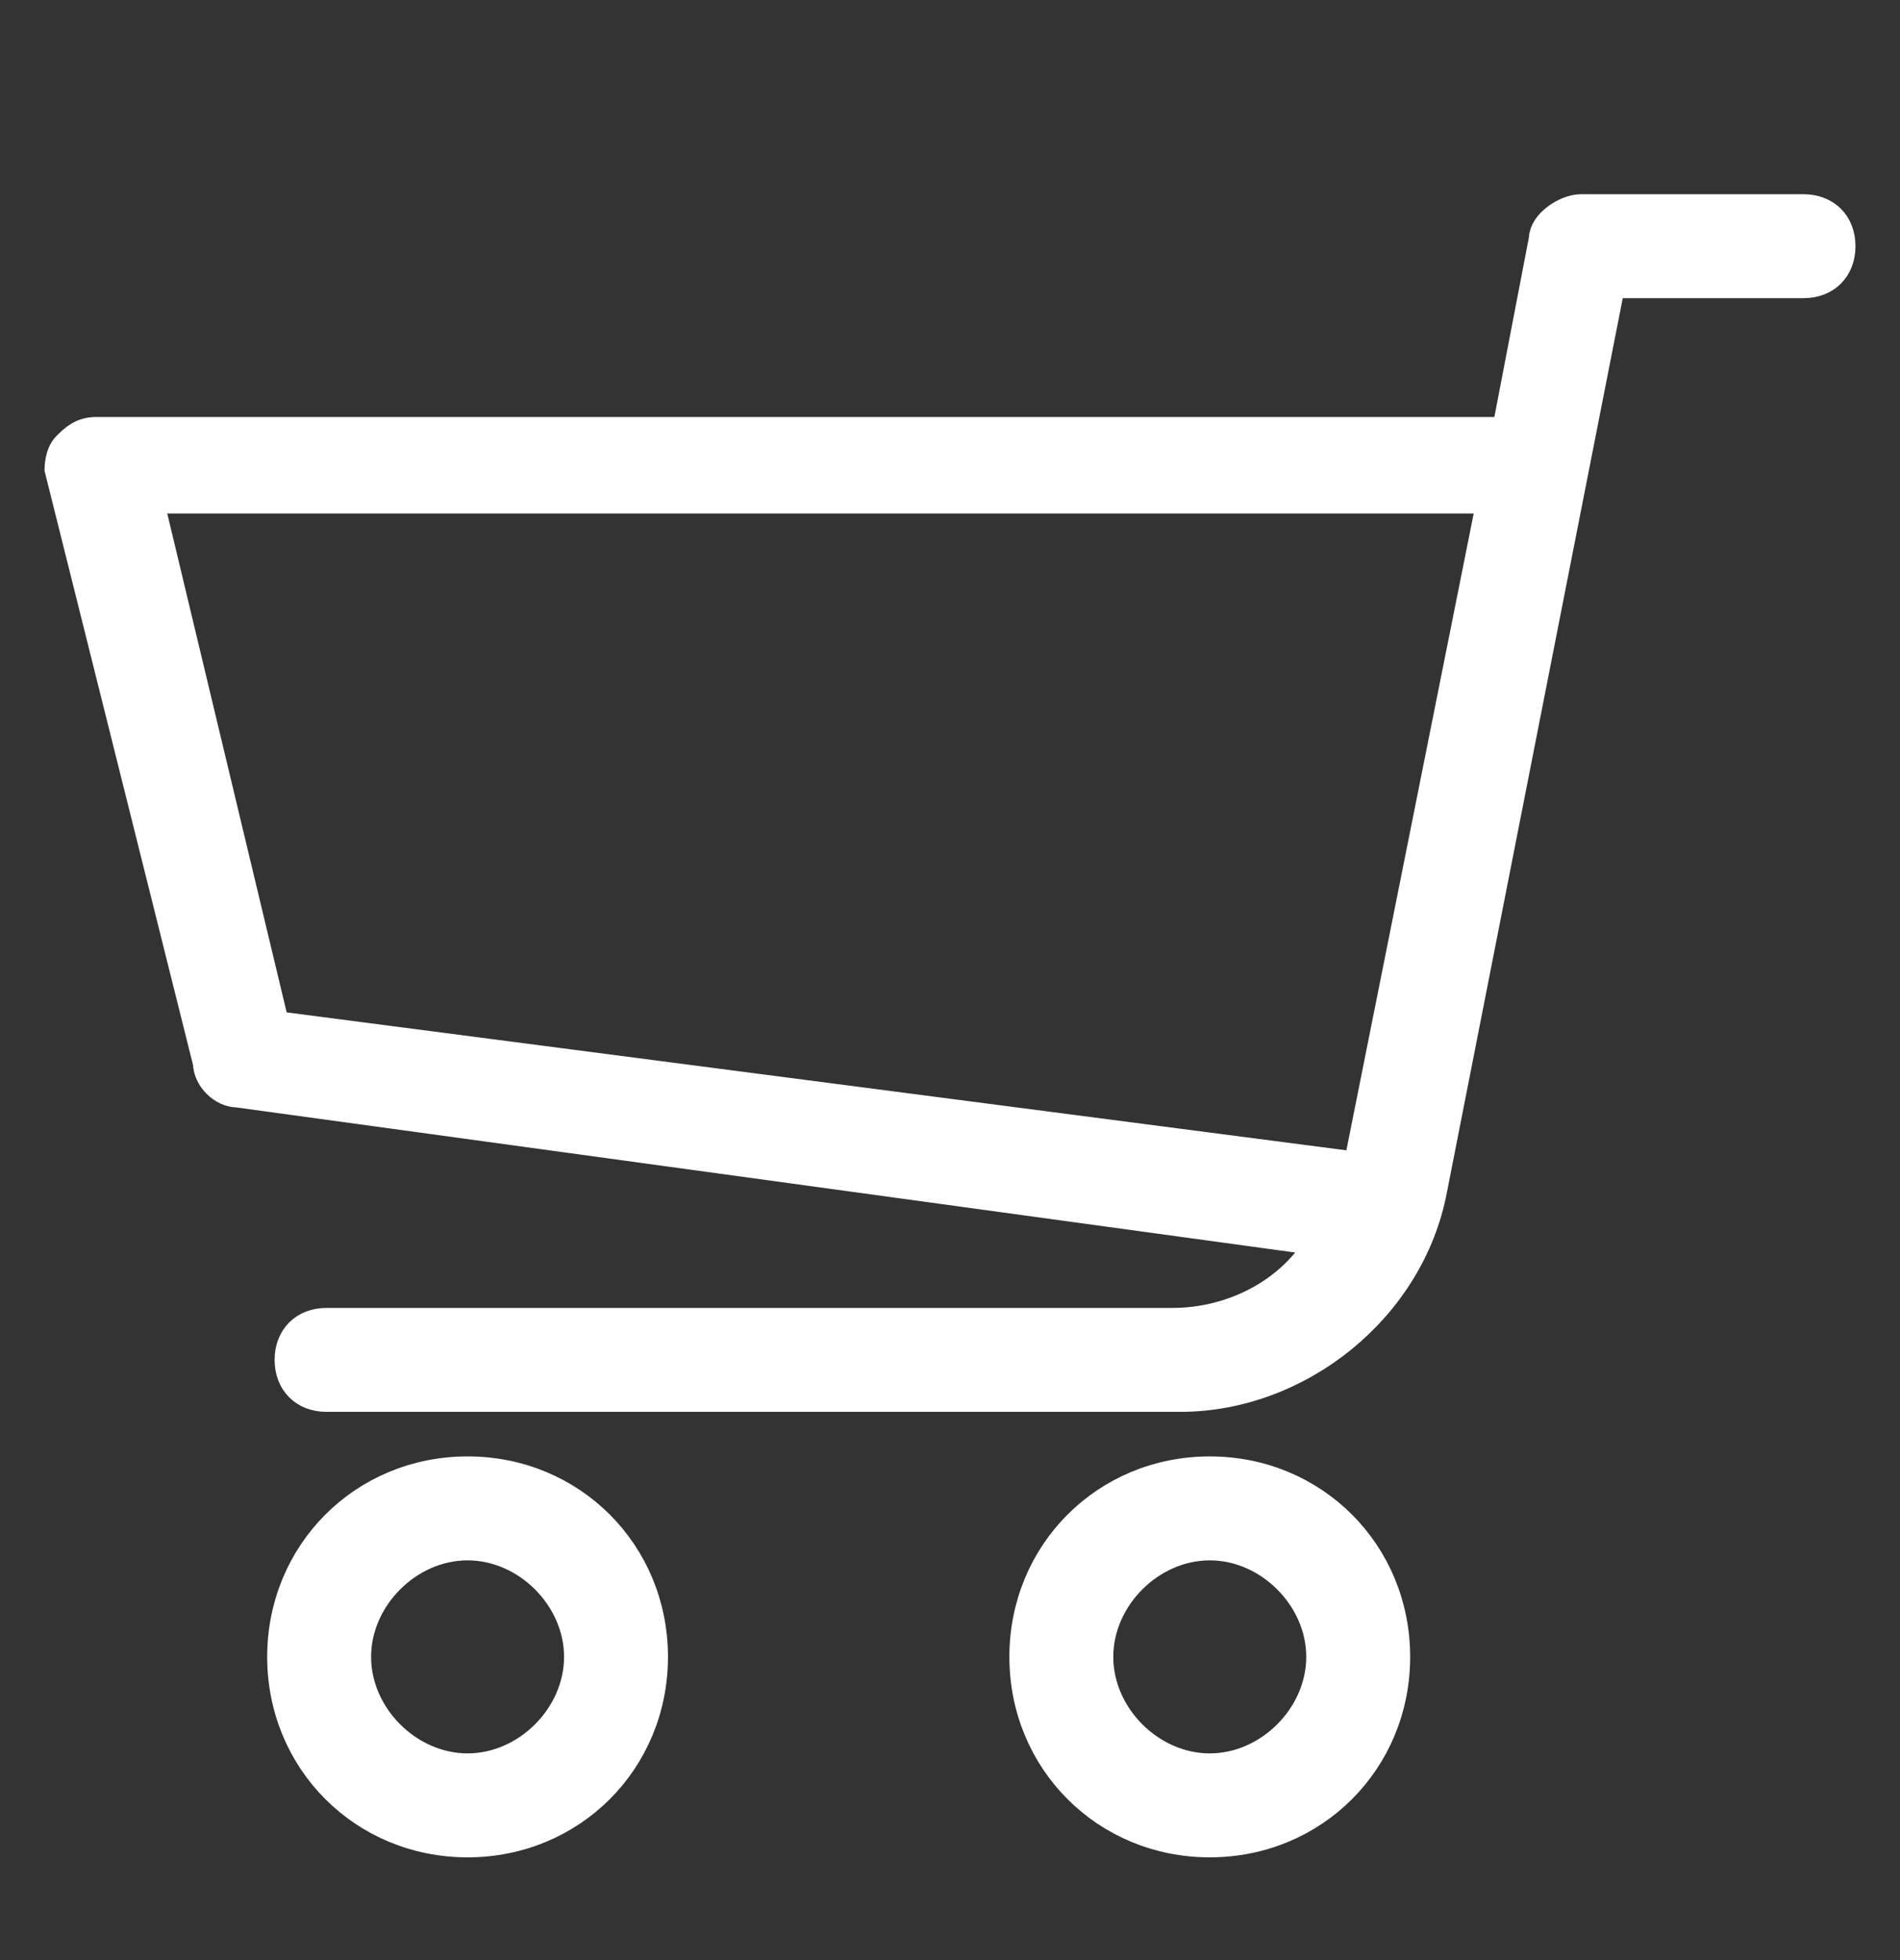 <svg xmlns="http://www.w3.org/2000/svg" width="32" height="33" viewBox="0 0 32 33">
  <rect x="0" y="0" width="32" height="33" fill="#333333" stroke="none"/>
  <path fill="#FFF" stroke="#FFF" stroke-width=".5" d="M29.875 4C29.75 3.875 29.625 3.75 29.375 3.75L5.625 3.75 5.0.5C5.0.25 4.625 0 4.375 0L.625 0C.25 0 0 .25 0 .625 0 1.0.25 1.25.625 1.25L3.875 1.25 6.875 16.5C7.25 18.5 9.125 20 11.125 20L25.5 20C25.875 20 26.125 19.75 26.125 19.375 26.125 19 25.875 18.75 25.5 18.75L11.25 18.75C10.25 18.75 9.25 18.25 8.75 17.375L27 14.875C27.25 14.875 27.5 14.625 27.5 14.375L30 4.375C30 4.375 30 4.125 29.875 4zM26.375 13.75L8.125 16.125 5.875 4.875 28.5 4.875 26.375 13.75zM10.625 21.25C8.875 21.25 7.5 22.625 7.5 24.375 7.5 26.125 8.875 27.5 10.625 27.5 12.375 27.5 13.75 26.125 13.75 24.375 13.75 22.625 12.375 21.25 10.625 21.25zM10.625 26.25C9.625 26.25 8.75 25.375 8.75 24.375 8.75 23.375 9.625 22.5 10.625 22.5 11.625 22.5 12.5 23.375 12.5 24.375 12.5 25.375 11.625 26.25 10.625 26.25zM23.125 21.25C21.375 21.25 20 22.625 20 24.375 20 26.125 21.375 27.5 23.125 27.5 24.875 27.5 26.25 26.125 26.25 24.375 26.25 22.625 24.875 21.25 23.125 21.25zM23.125 26.25C22.125 26.25 21.25 25.375 21.25 24.375 21.25 23.375 22.125 22.5 23.125 22.5 24.125 22.5 25 23.375 25 24.375 25 25.375 24.125 26.25 23.125 26.25z" transform="matrix(-1 0 0 1 31 3.52)"/>
</svg>
